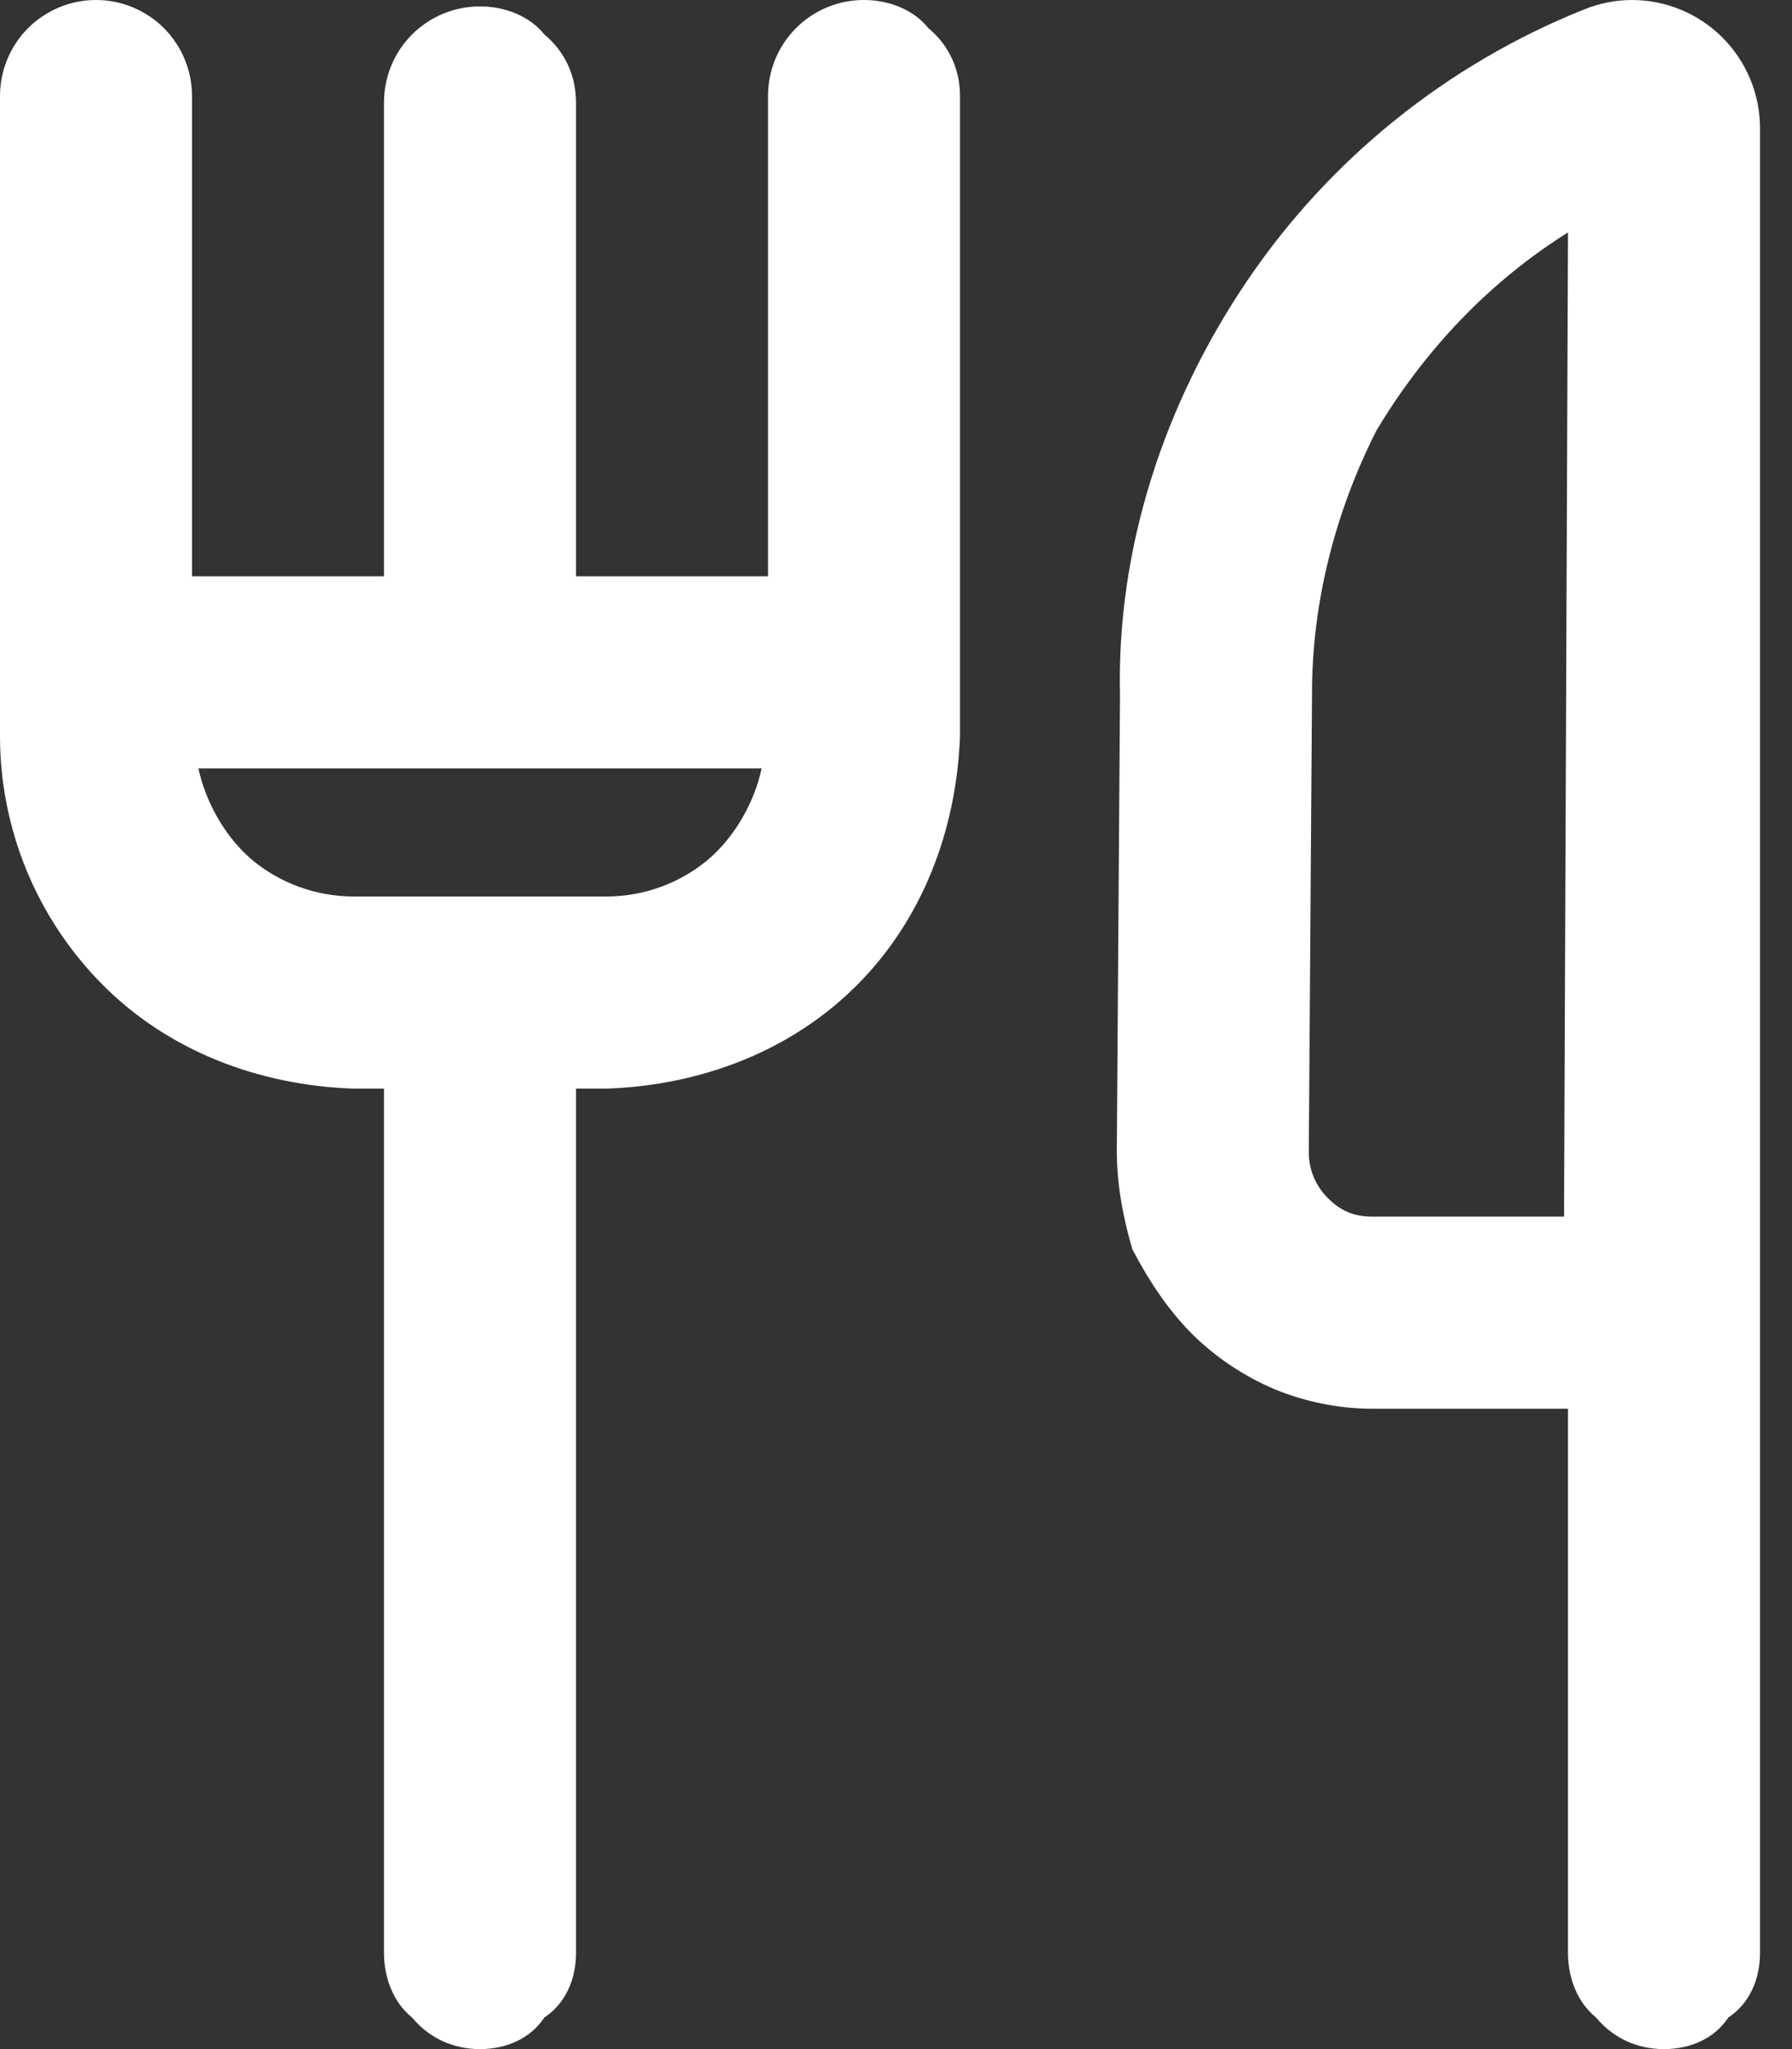 <?xml version="1.0" encoding="UTF-8"?> <svg xmlns="http://www.w3.org/2000/svg" width="28" height="32" viewBox="0 0 28 32" fill="none"><rect x="0" y="0" width="28" height="32" fill="#333333" stroke="none"/><path d="M27.5 4.456C27.5 4.471 27.5 4.486 27.5 4.5V30.5C27.5 30.9 27.344 31.281 27.006 31.506C26.781 31.844 26.4 32 26 32C25.6 32 25.219 31.844 24.938 31.506C24.656 31.281 24.5 30.9 24.5 30.5V22H21.45C20.925 22 20.4 21.894 19.913 21.694C19.431 21.488 18.988 21.194 18.613 20.819C18.244 20.444 17.95 20 17.694 19.512C17.55 19.025 17.45 18.5 17.45 17.975L17.5 10.863C17.444 8.556 18.194 6.3 19.481 4.393C20.775 2.482 22.613 1.002 24.756 0.146C24.994 0.05 25.244 6.25e-05 25.5 1.875e-05C26.031 1.875e-05 26.538 0.211 26.913 0.586C27.288 0.961 27.5 1.469 27.5 2V4.456ZM24.5 3.63C23.275 4.396 22.262 5.462 21.506 6.725C20.863 7.994 20.494 9.419 20.5 10.863L20.45 18C20.45 18.262 20.556 18.519 20.744 18.706C20.931 18.894 21.131 19 21.45 19H24.438L24.5 3.63ZM14.506 0.439C14.844 0.721 15 1.102 15 1.5V11.5C14.944 12.956 14.419 14.356 13.387 15.387C12.356 16.419 10.956 16.944 9.5 17H9V30.5C9 30.9 8.844 31.281 8.506 31.506C8.281 31.844 7.9 32 7.5 32C7.1 32 6.719 31.844 6.438 31.506C6.156 31.281 6 30.9 6 30.5V17H5.5C4.042 16.944 2.643 16.419 1.612 15.387C0.581 14.356 0.001 12.956 0 11.5V1.5C0 1.102 0.158 0.721 0.439 0.439C0.721 0.158 1.102 0 1.5 0C1.898 0 2.279 0.158 2.561 0.439C2.842 0.721 3 1.102 3 1.5V9H6V1.6C6 1.202 6.156 0.821 6.438 0.539C6.719 0.258 7.1 0.1 7.5 0.1C7.9 0.1 8.281 0.258 8.506 0.539C8.844 0.821 9 1.202 9 1.6V9H12V1.5C12 1.102 12.156 0.721 12.438 0.439C12.719 0.158 13.1 0 13.5 0C13.9 0 14.281 0.158 14.506 0.439ZM11.056 13.431C11.494 13.062 11.794 12.506 11.9 12H3.1C3.208 12.506 3.505 13.062 3.942 13.431C4.38 13.794 4.931 13.994 5.5 14H9.5C10.069 13.994 10.619 13.794 11.056 13.431Z" fill="white"></path></svg> 